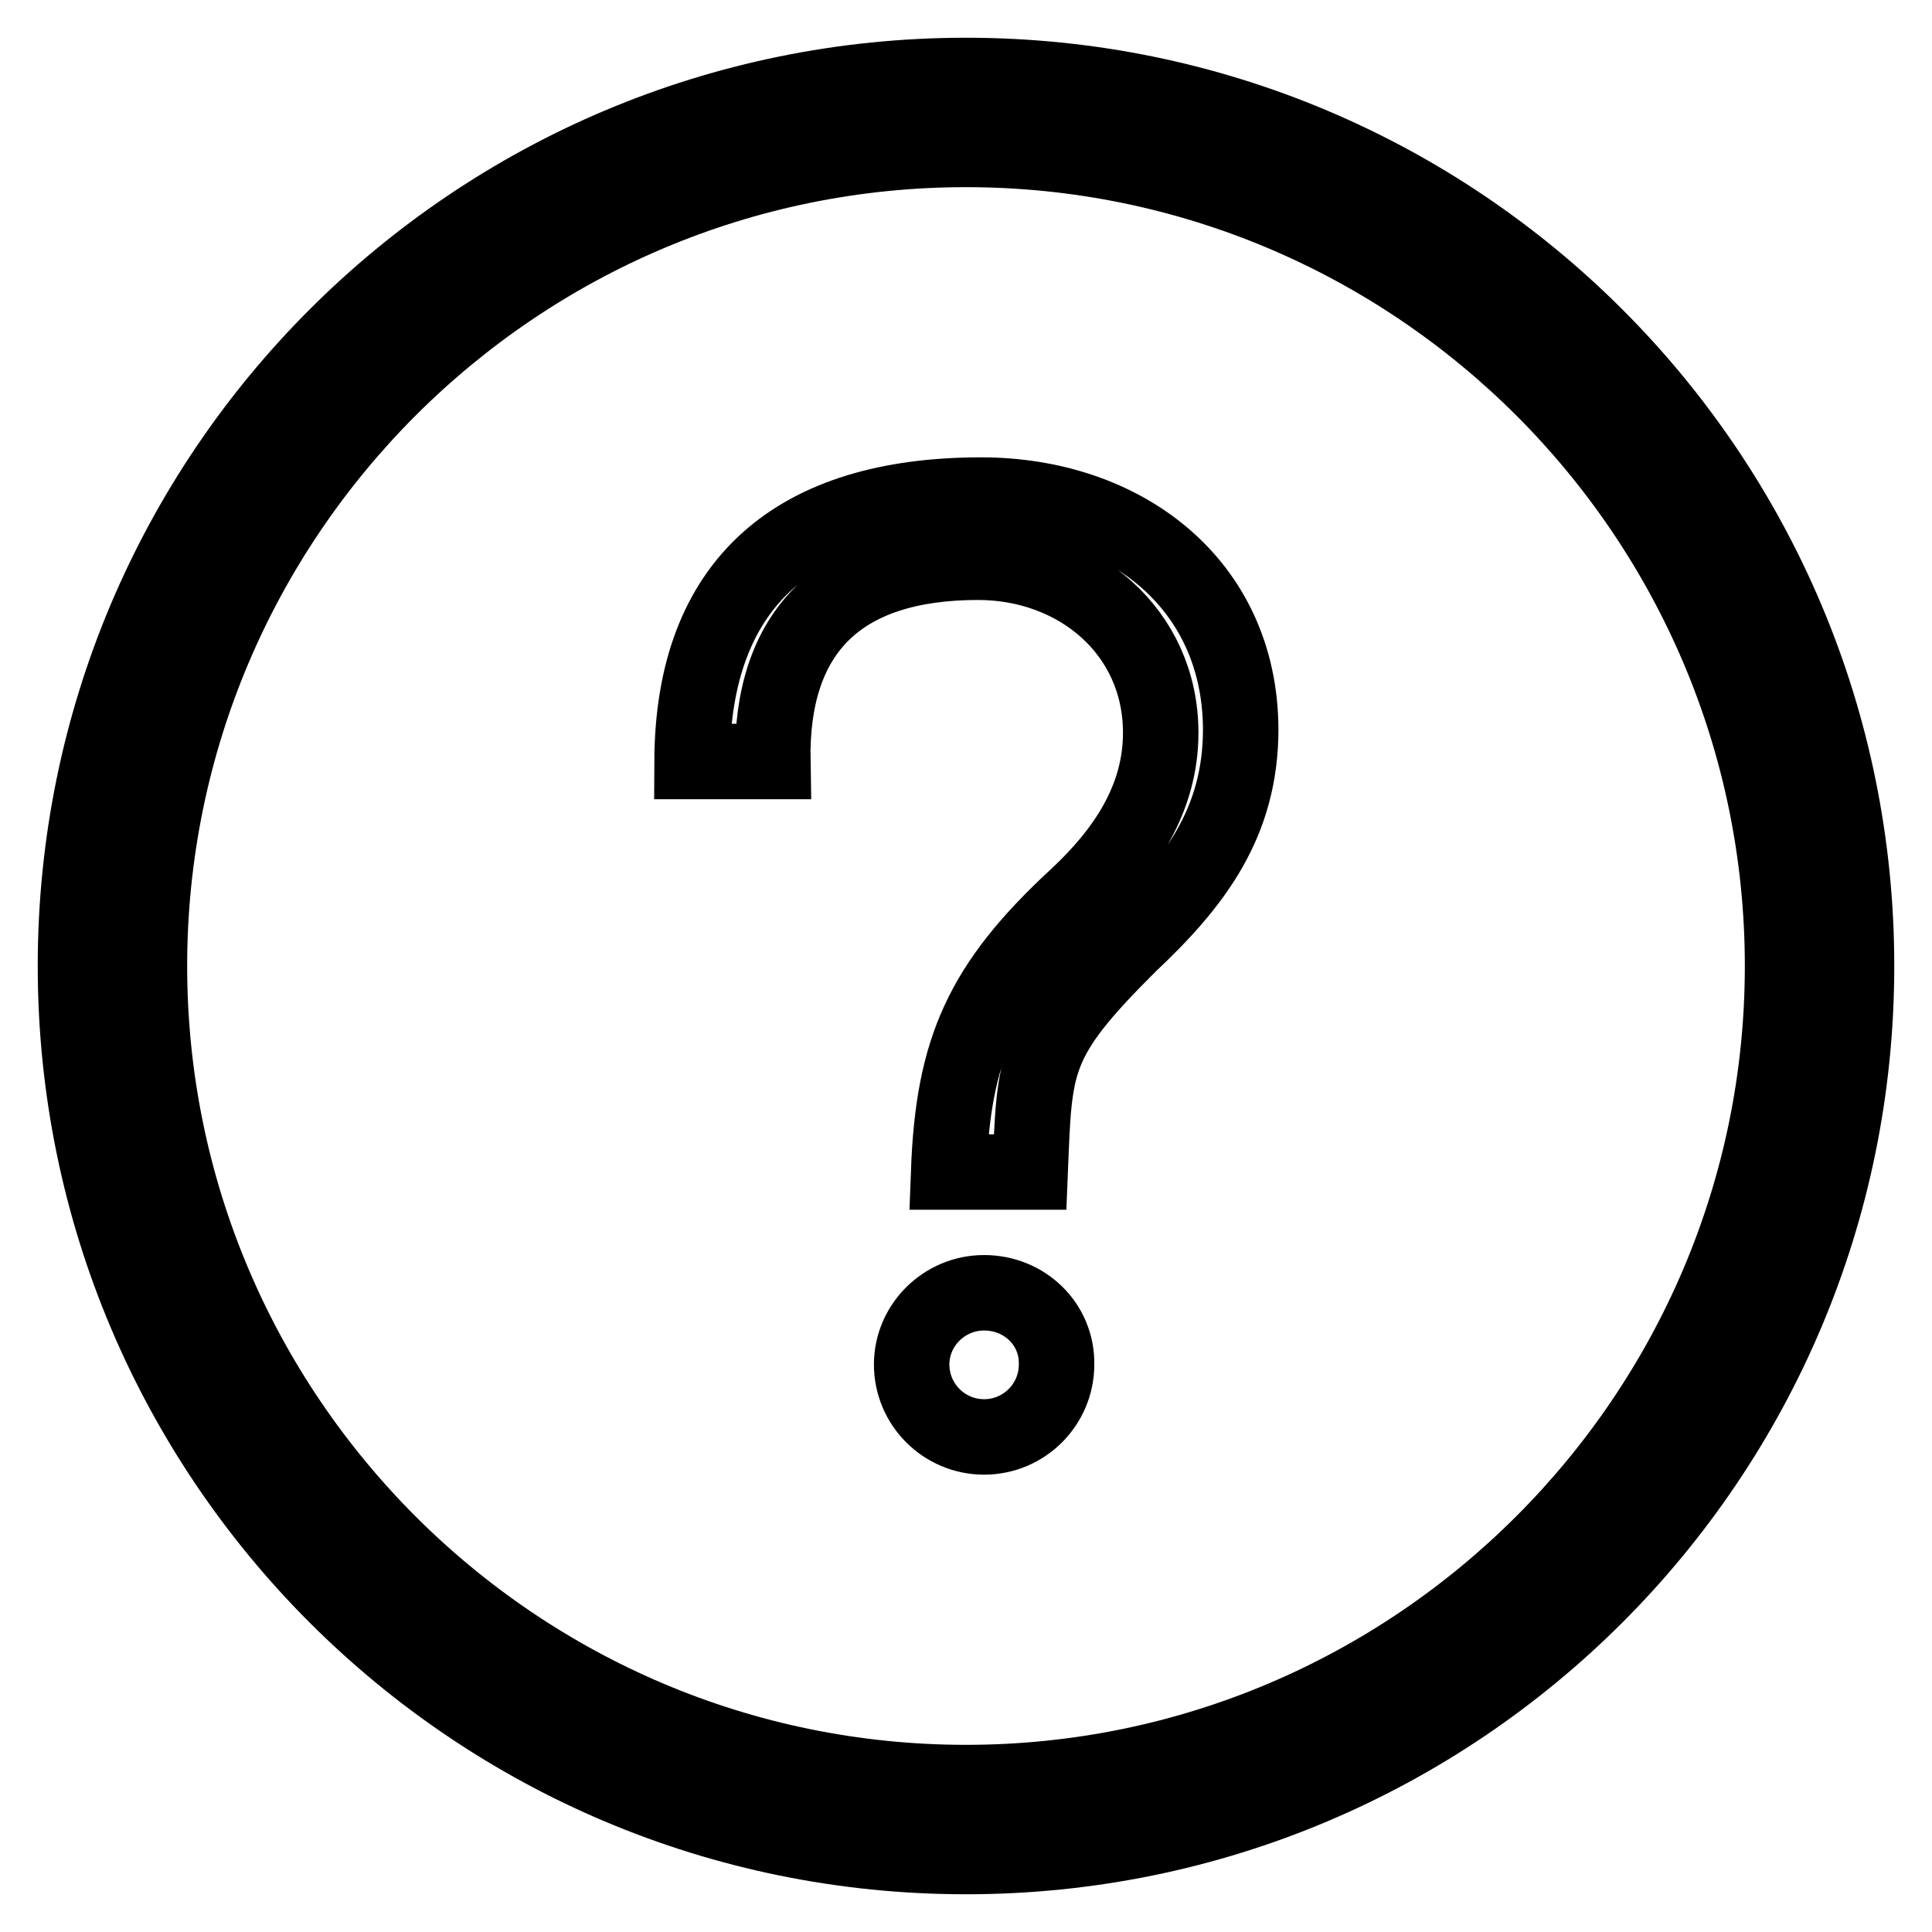 <?xml version="1.0" encoding="utf-8"?>
<!-- Svg Vector Icons : http://www.onlinewebfonts.com/icon -->
<!DOCTYPE svg PUBLIC "-//W3C//DTD SVG 1.1//EN" "http://www.w3.org/Graphics/SVG/1.1/DTD/svg11.dtd">
<svg version="1.1" xmlns="http://www.w3.org/2000/svg" xmlns:xlink="http://www.w3.org/1999/xlink" x="0px" y="0px" viewBox="0 0 256 256" enable-background="new 0 0 256 256" xml:space="preserve">
<g> <path stroke-width="10" fill-opacity="0" stroke="#000000"  d="M128,10C62.8,10,10,62.8,10,128s52.8,118,118,118s118-52.8,118-118S193.2,10,128,10L128,10z M128,236.2 c-59.6,0-108.2-48.5-108.2-108.2C19.8,68.4,68.3,19.8,128,19.8c59.6,0,108.2,48.5,108.2,108.2C236.2,187.6,187.6,236.2,128,236.2 L128,236.2z M130,65.6c-24.5,0-38.2,11.5-38.3,35.3h10.7c-0.3-17.2,8.8-26.4,27.2-26.4c13.2,0,24.2,9.2,24.2,22.6 c0,8.7-4.7,15.7-11,21.6c-12.8,11.8-16.5,20.4-17.1,36.6h10.8c0.6-14.6,0.3-17.4,13.2-30.2c8.6-8.1,14.7-16.1,14.7-28.5 C164.3,77.2,148.8,65.6,130,65.6L130,65.6z M130.4,171.3c-5.3,0-9.6,4.3-9.6,9.5c0,5.3,4.3,9.6,9.6,9.6c5.3,0,9.6-4.3,9.6-9.6 C140.1,175.5,135.8,171.3,130.4,171.3L130.4,171.3z"/></g>
</svg>